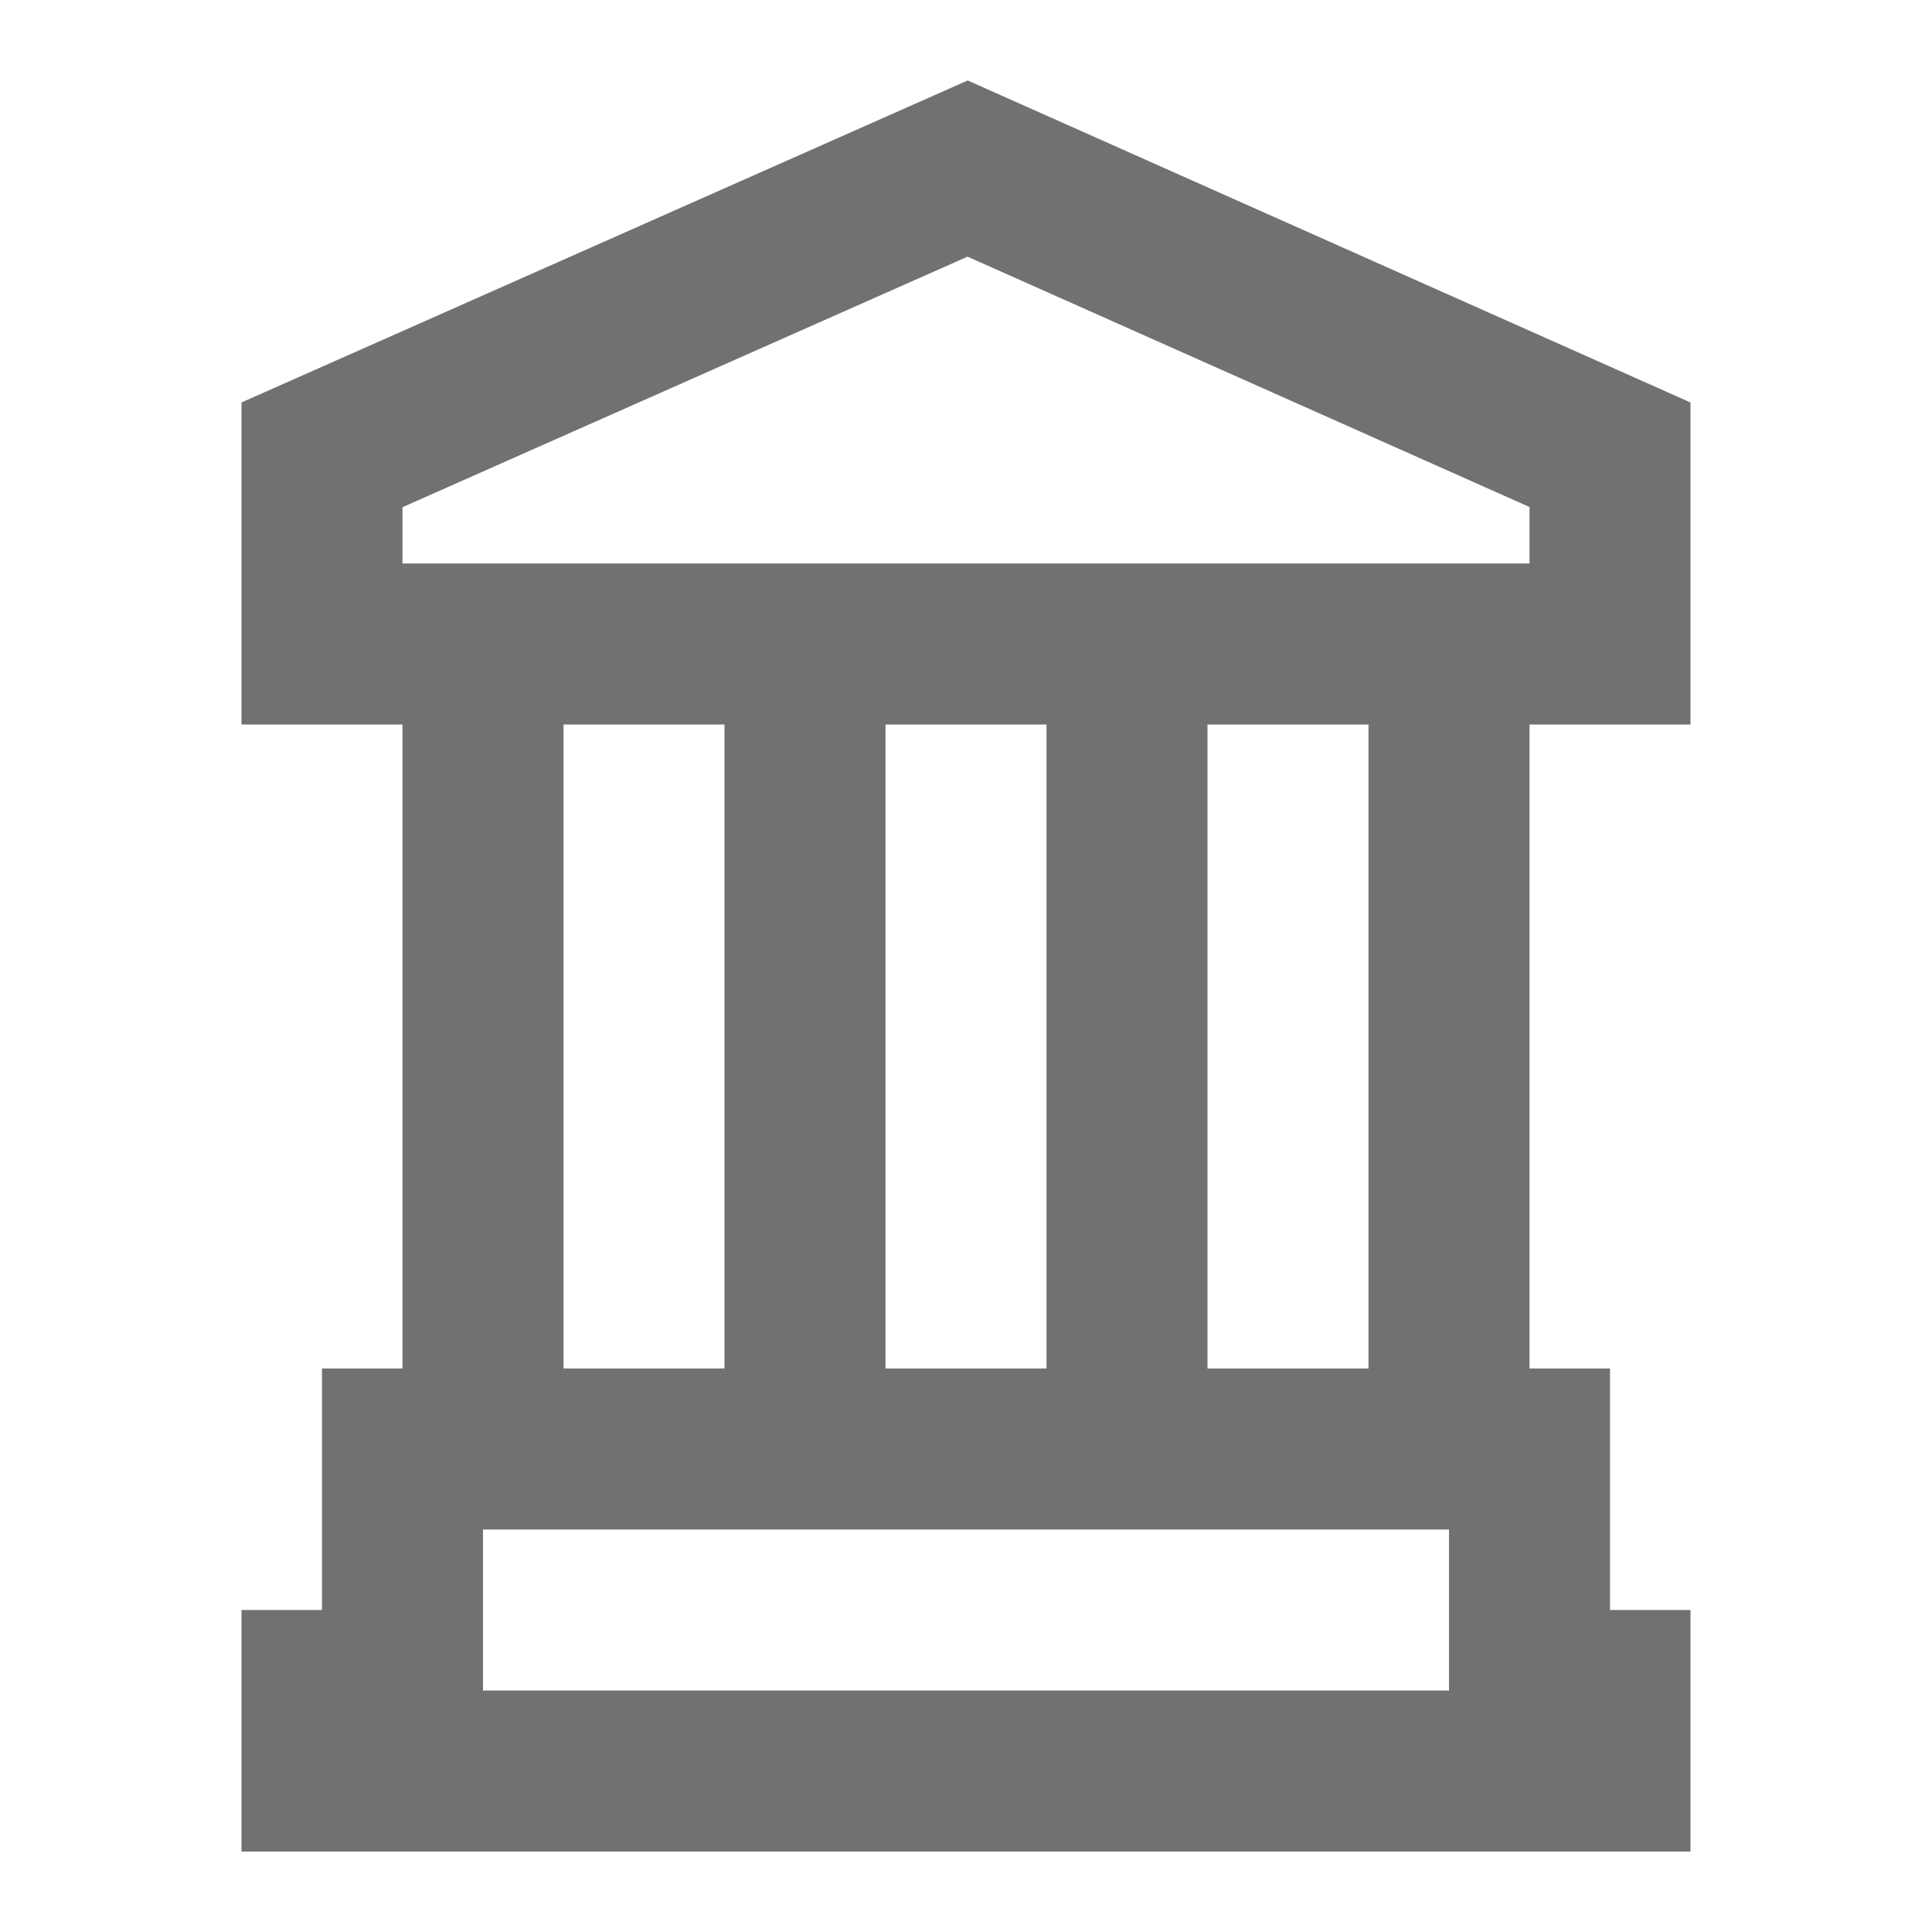 <?xml version="1.0" encoding="UTF-8"?>
<svg width="24px" height="24px" viewBox="0 0 24 24" version="1.1" xmlns="http://www.w3.org/2000/svg" xmlns:xlink="http://www.w3.org/1999/xlink">
    <!-- Generator: Sketch 49.2 (51160) - http://www.bohemiancoding.com/sketch -->
    <title>Icons/24/Gray/Ic_bank</title>
    <desc>Created with Sketch.</desc>
    <defs></defs>
    <g id="Icons/24/Gray/Ic_bank" stroke="none" stroke-width="1" fill="none" fill-rule="evenodd">
        <rect id="Bounds" fill-opacity="0" fill="#000000" x="0" y="0" width="24" height="24"></rect>
        <path d="M14,18 L14,8 L18,8 L18,18 L14,18 Z M10,8 L14,8 L14,18 L10,18 L10,8 Z M6,8 L10,8 L10,18 L6,18 L6,8 Z M4,22 L20,22 L20,21 L19,21 L19,18 L18,18 L18,8 L20,8 L20,5.649 L12.02,2.094 L4,5.65 L4,8 L6,8 L6,18 L5,18 L5,21 L4,21 L4,22 Z" id="Combined-Shape" stroke="#6F7271" stroke-width="2"></path>
    </g>
</svg>